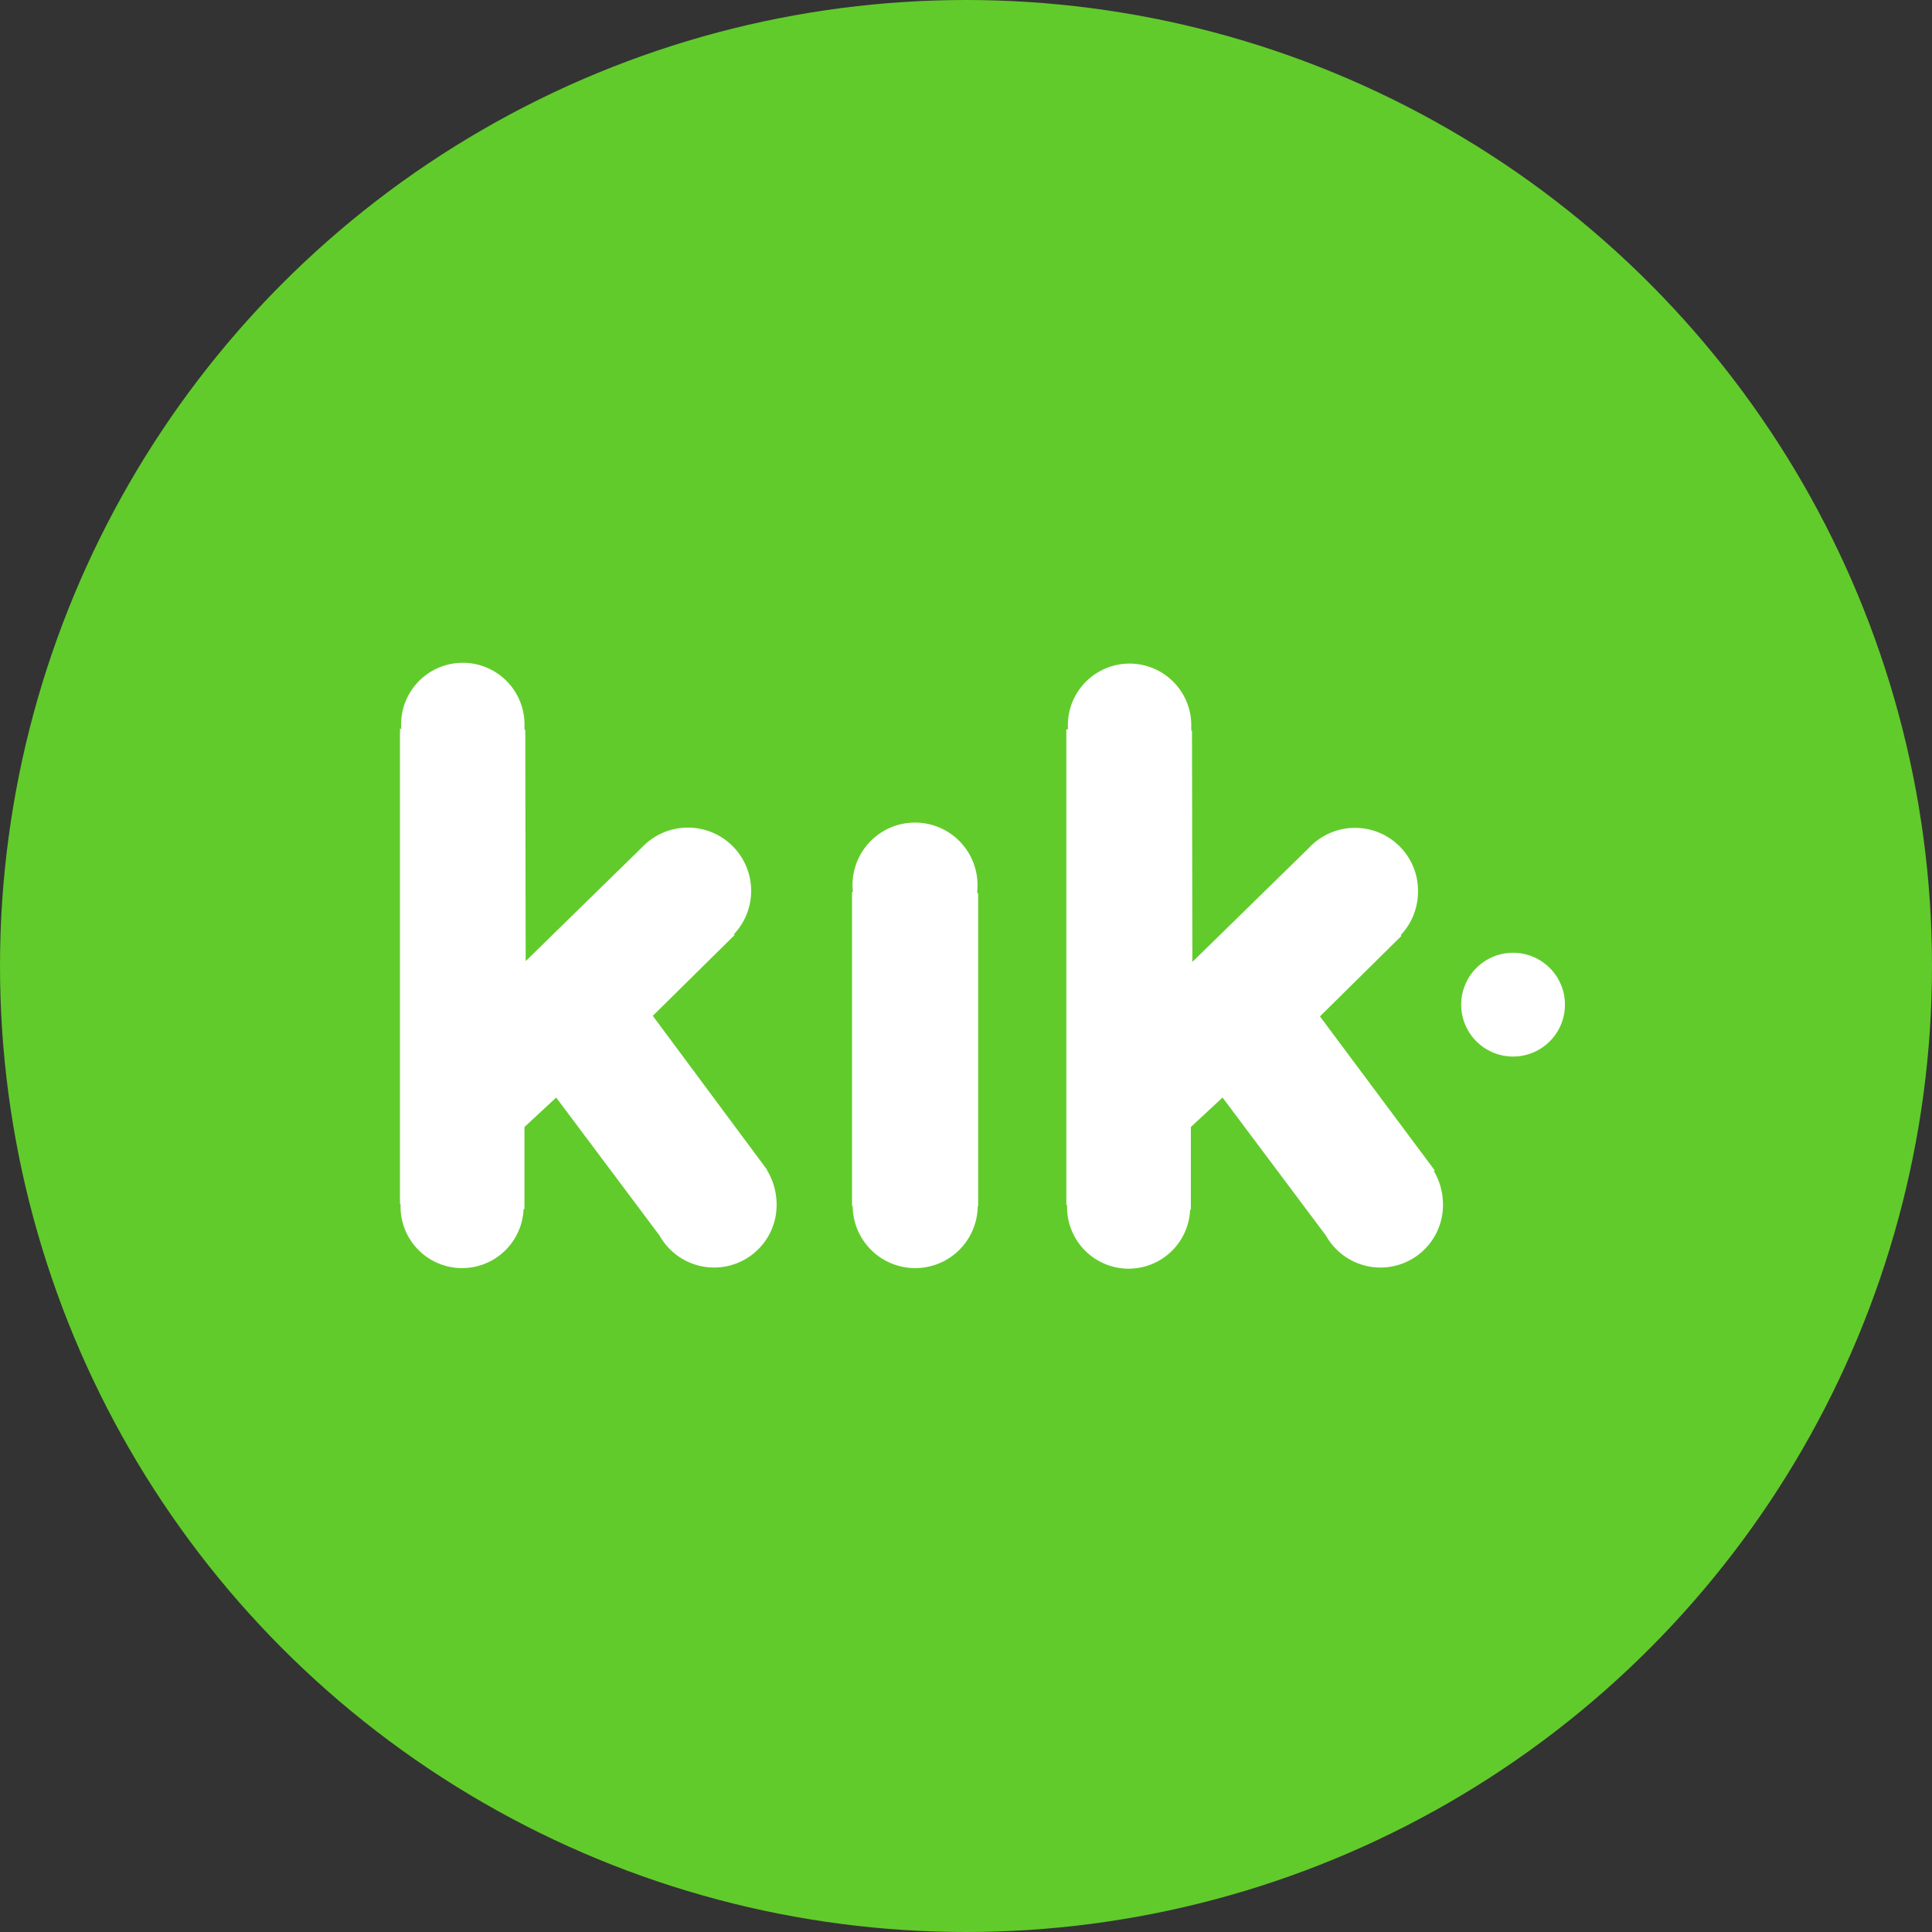 <svg xmlns="http://www.w3.org/2000/svg" width="34" height="34" viewBox="0 0 34 34"><rect x="0" y="0" width="34" height="34" fill="#333333" stroke="none"/><defs><style>.a{fill:#61cb2b;}.b{fill:#fff;}</style></defs><circle class="a" cx="17" cy="17" r="17"/><path class="b" d="M16.792,20.523a1.1,1.1,0,0,1-2.2.013H14.58V15.012h.013v-.027a1.1,1.1,0,1,1,2.191.007v.04H16.8v5.512h-.013Zm9.861-4.33a.913.913,0,1,1-.013-.007ZM24.807,19.9a1.167,1.167,0,0,1,.173.6,1.1,1.1,0,0,1-2.059.558l-1.82-2.43-.558.518V20.6H20.53a1.083,1.083,0,0,1-2.165-.06v-.02h-.013V12.15h.027v-.04a1.086,1.086,0,1,1,2.171,0v.06h.013l.007,4.071,2.045-2A1.109,1.109,0,0,1,24.541,15a1.119,1.119,0,0,1-.305.77l.013.013L22.815,17.2l2.019,2.709-.013.013Zm-11.727,0a1.167,1.167,0,0,1,.173.6,1.1,1.1,0,0,1-2.059.558l-1.82-2.43-.558.518V20.59H8.8a1.083,1.083,0,0,1-2.165-.06V20.5H6.625V12.136h.027a.084.084,0,0,1-.007-.04,1.086,1.086,0,1,1,2.171,0v.06H8.83l.007,4.071,2.045-2a1.113,1.113,0,1,1,1.62,1.527l.013.013L11.074,17.19,13.086,19.9l-.013.013Z" transform="translate(0.414 0.687)"/></svg>